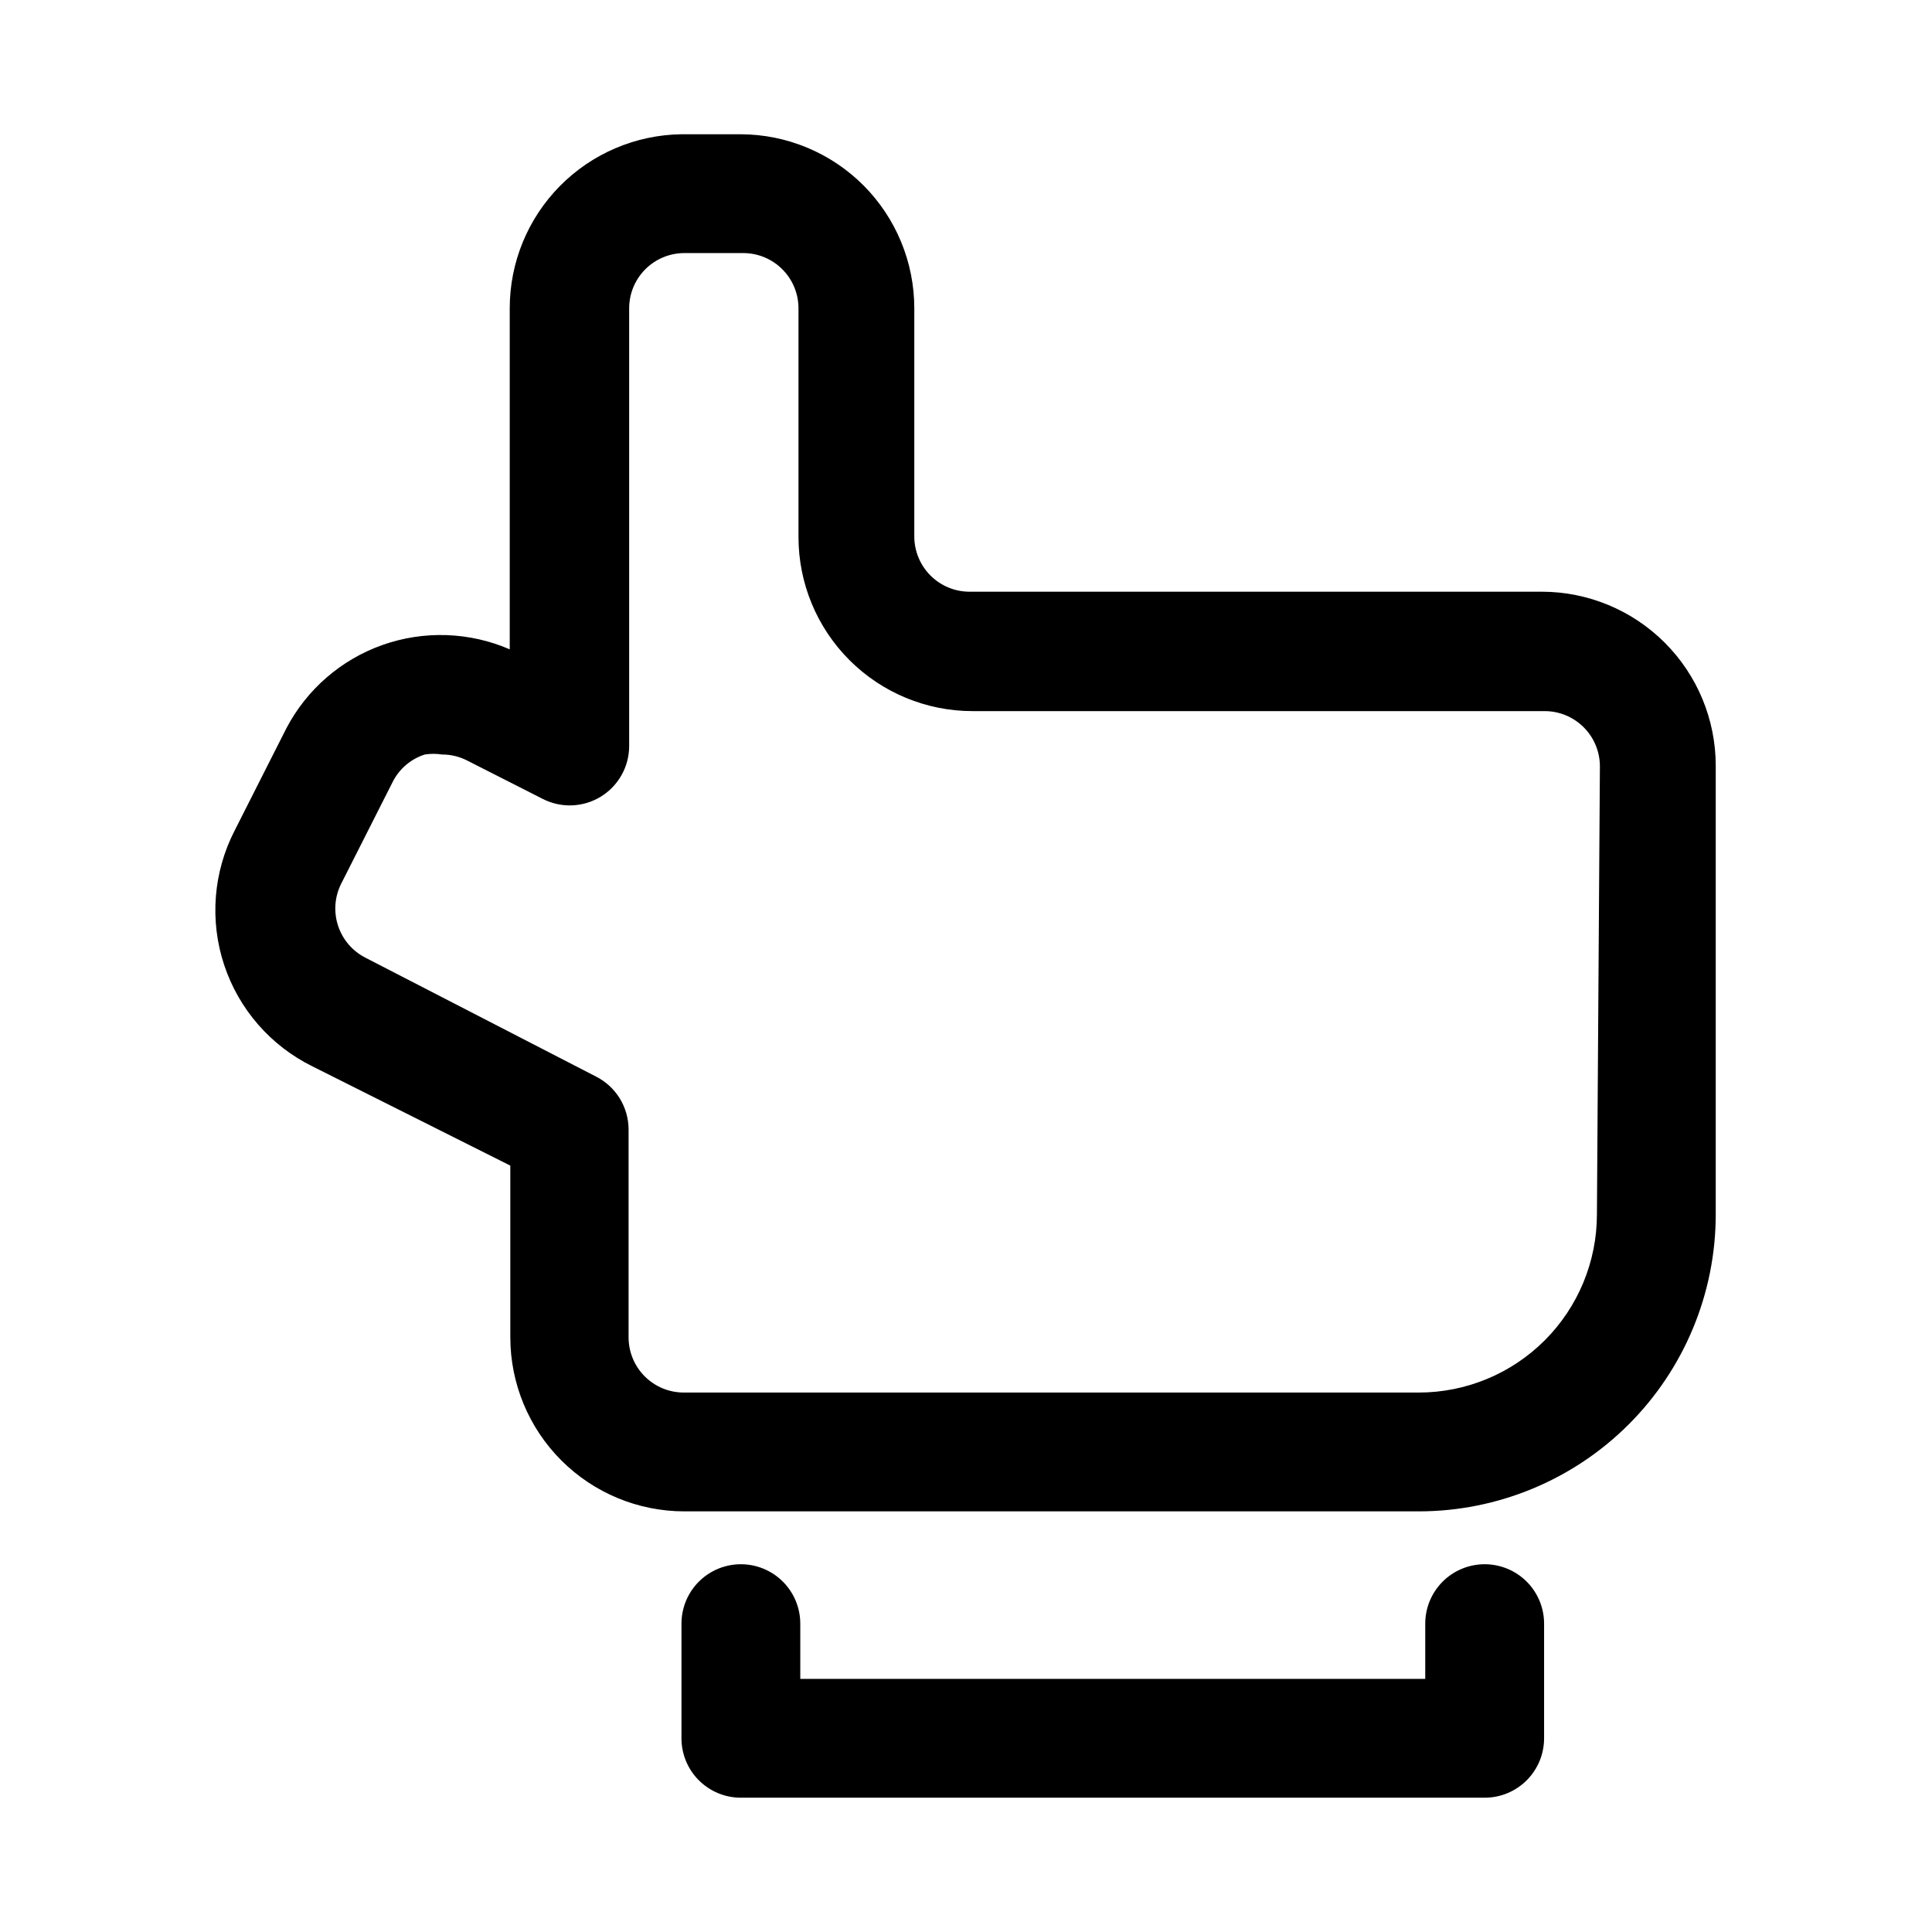 <?xml version="1.0" encoding="UTF-8"?>
<!-- Uploaded to: SVG Repo, www.svgrepo.com, Generator: SVG Repo Mixer Tools -->
<svg fill="#000000" width="800px" height="800px" version="1.1" viewBox="144 144 512 512" xmlns="http://www.w3.org/2000/svg">
 <g>
  <path d="m537.45 558.54c-4.176 0-8.18 1.656-11.133 4.609s-4.613 6.957-4.613 11.133v14.641h-165.62v-14.641c0-5.625-3.004-10.824-7.875-13.637-4.871-2.809-10.871-2.809-15.742 0-4.871 2.812-7.871 8.012-7.871 13.637v30.387c0 4.176 1.656 8.18 4.609 11.133 2.953 2.953 6.957 4.609 11.133 4.609h197.12c4.176 0 8.18-1.656 11.133-4.609 2.953-2.953 4.609-6.957 4.609-11.133v-30.387c0-4.176-1.656-8.18-4.609-11.133s-6.957-4.609-11.133-4.609z"/>
  <path d="m552.56 300.81h-151.62c-3.883 0-7.606-1.543-10.352-4.289-2.746-2.746-4.289-6.473-4.289-10.355v-60.457c0-12.207-4.84-23.914-13.453-32.562-8.617-8.645-20.312-13.523-32.52-13.566h-15.742c-12.125 0.164-23.699 5.098-32.215 13.73s-13.289 20.273-13.285 32.398v90.371c-10.691-4.625-22.734-5.039-33.715-1.156-10.977 3.883-20.082 11.777-25.484 22.098l-13.699 27.078c-5.664 11.004-6.672 23.824-2.797 35.578 3.879 11.754 12.32 21.457 23.422 26.926l52.426 26.293v45.5h0.004c0 12.234 4.859 23.969 13.512 32.621 8.648 8.648 20.383 13.508 32.617 13.508h194.6c20.879 0 40.898-8.293 55.664-23.055 14.762-14.762 23.055-34.785 23.055-55.664v-118.87c0-12.234-4.859-23.969-13.512-32.621-8.648-8.648-20.383-13.508-32.617-13.508zm14.641 165c0 12.527-4.977 24.539-13.832 33.398-8.859 8.859-20.871 13.832-33.398 13.832h-194.75c-3.883 0-7.609-1.539-10.355-4.285s-4.285-6.473-4.285-10.355v-55.105c-0.012-2.906-0.824-5.754-2.352-8.227-1.531-2.473-3.715-4.477-6.309-5.785l-61.086-31.488c-3.426-1.75-6.023-4.781-7.234-8.438-1.207-3.652-0.93-7.633 0.777-11.082l13.699-27.078v-0.004c1.75-3.453 4.812-6.062 8.5-7.242 1.512-0.234 3.055-0.234 4.566 0 2.297-0.008 4.562 0.531 6.613 1.574l20.152 10.234c4.871 2.457 10.668 2.211 15.32-0.641 4.648-2.856 7.492-7.914 7.508-13.371v-116.04c0-3.856 1.52-7.555 4.231-10.297 2.715-2.742 6.398-4.301 10.254-4.344h15.742c3.883 0 7.609 1.543 10.355 4.289s4.289 6.469 4.289 10.352v60.617c0 12.234 4.859 23.965 13.512 32.617 8.648 8.652 20.383 13.512 32.617 13.512h151.61c3.887 0 7.609 1.543 10.355 4.289 2.746 2.746 4.289 6.469 4.289 10.352z"/>
 </g>
</svg>